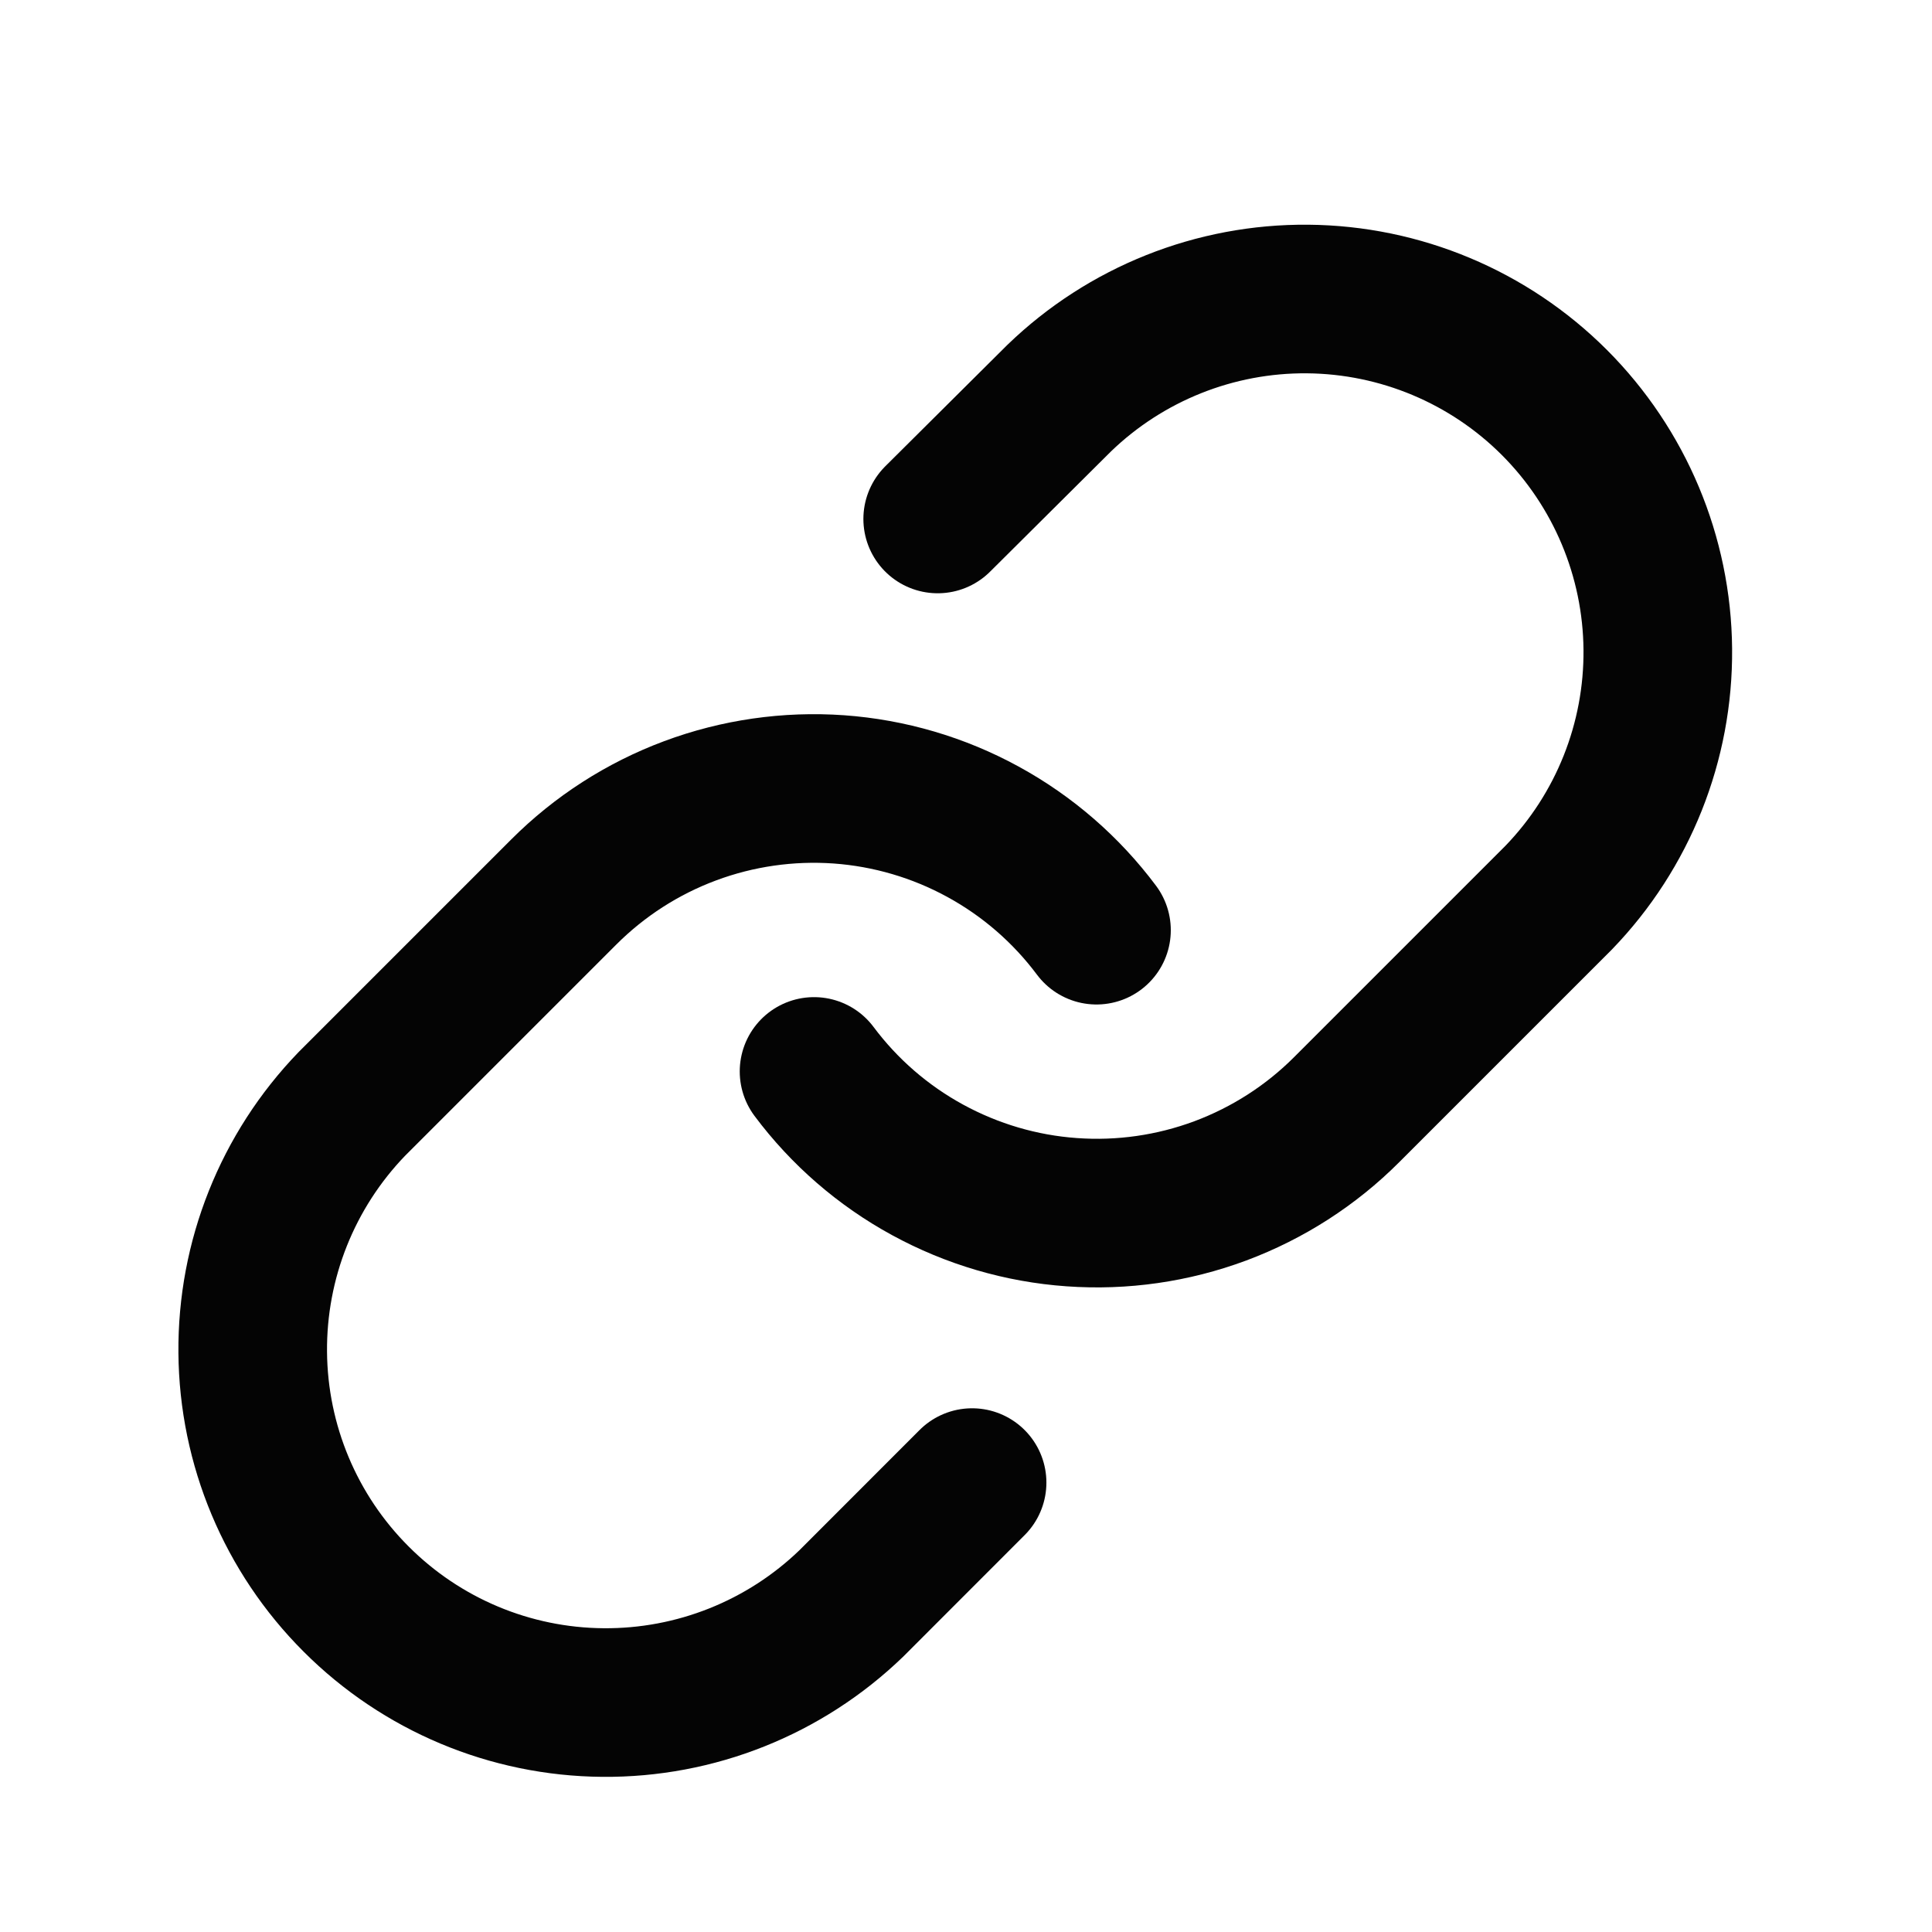 <svg width="26" height="26" viewBox="0 0 26 26" fill="none" xmlns="http://www.w3.org/2000/svg">
<path d="M10.955 14.419C11.363 14.965 11.884 15.417 12.482 15.743C13.081 16.07 13.742 16.265 14.422 16.313C15.102 16.362 15.784 16.264 16.423 16.026C17.062 15.787 17.642 15.415 18.124 14.932L20.976 12.08C21.842 11.184 22.321 9.983 22.31 8.736C22.299 7.49 21.799 6.298 20.918 5.416C20.037 4.535 18.844 4.035 17.598 4.024C16.352 4.013 15.151 4.492 14.254 5.358L12.619 6.984" stroke="#040404" stroke-width="2" stroke-linecap="round" stroke-linejoin="round"/>
<path d="M14.756 12.518C14.348 11.972 13.827 11.52 13.228 11.193C12.63 10.866 11.969 10.672 11.289 10.623C10.609 10.575 9.926 10.673 9.288 10.911C8.649 11.149 8.069 11.522 7.587 12.004L4.735 14.856C3.869 15.753 3.39 16.954 3.401 18.2C3.411 19.447 3.911 20.639 4.793 21.52C5.674 22.402 6.866 22.902 8.113 22.912C9.359 22.923 10.56 22.444 11.457 21.578L13.082 19.952" stroke="#040404" stroke-width="2" stroke-linecap="round" stroke-linejoin="round"/>
</svg>
